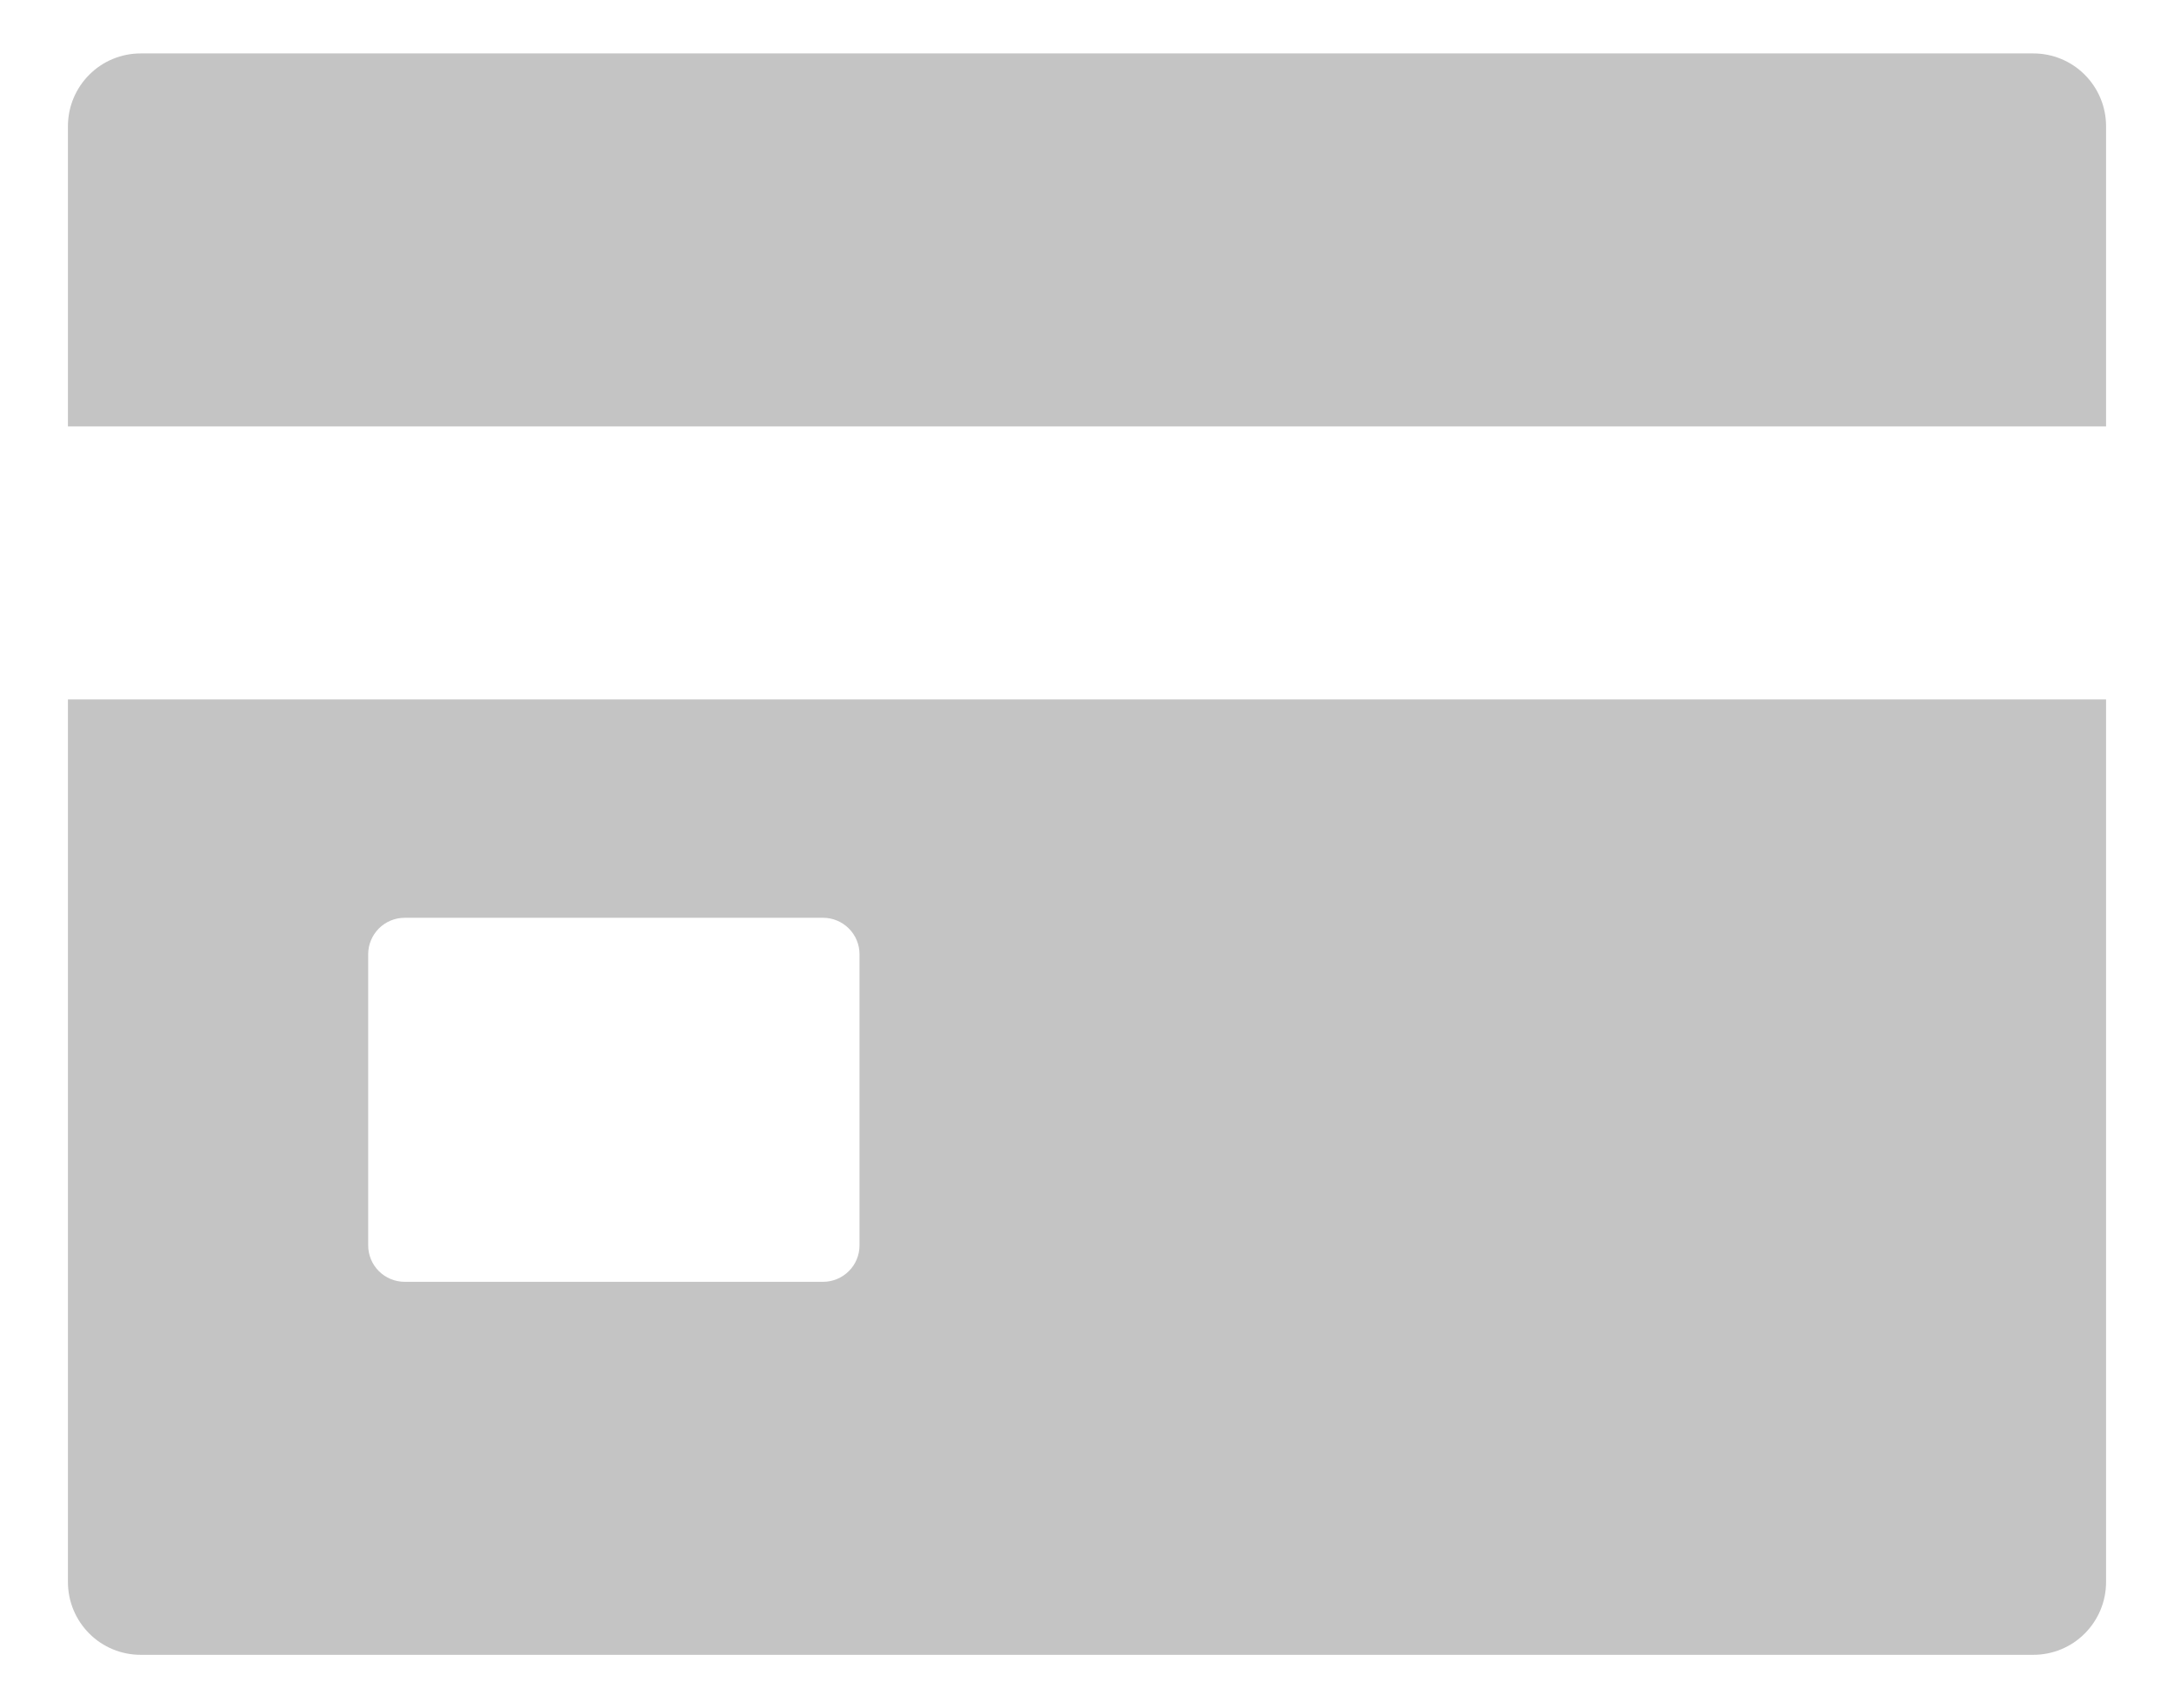 <svg width="28" height="22" viewBox="0 0 28 22" fill="none" xmlns="http://www.w3.org/2000/svg">
<path d="M0.875 20.375C0.875 20.624 0.974 20.862 1.15 21.038C1.325 21.214 1.564 21.312 1.812 21.312H26.188C26.436 21.312 26.675 21.214 26.85 21.038C27.026 20.862 27.125 20.624 27.125 20.375V9.008H0.875V20.375ZM4.742 12.289C4.742 12.165 4.792 12.046 4.879 11.958C4.967 11.87 5.087 11.82 5.211 11.82H10.602C10.726 11.82 10.845 11.87 10.933 11.958C11.021 12.046 11.07 12.165 11.07 12.289V16.039C11.07 16.163 11.021 16.283 10.933 16.37C10.845 16.458 10.726 16.508 10.602 16.508H5.211C5.087 16.508 4.967 16.458 4.879 16.37C4.792 16.283 4.742 16.163 4.742 16.039V12.289ZM26.188 0.688H1.812C1.564 0.688 1.325 0.786 1.15 0.962C0.974 1.138 0.875 1.376 0.875 1.625V5.492H27.125V1.625C27.125 1.376 27.026 1.138 26.85 0.962C26.675 0.786 26.436 0.688 26.188 0.688Z" fill="#C4C4C4"/>
</svg>
